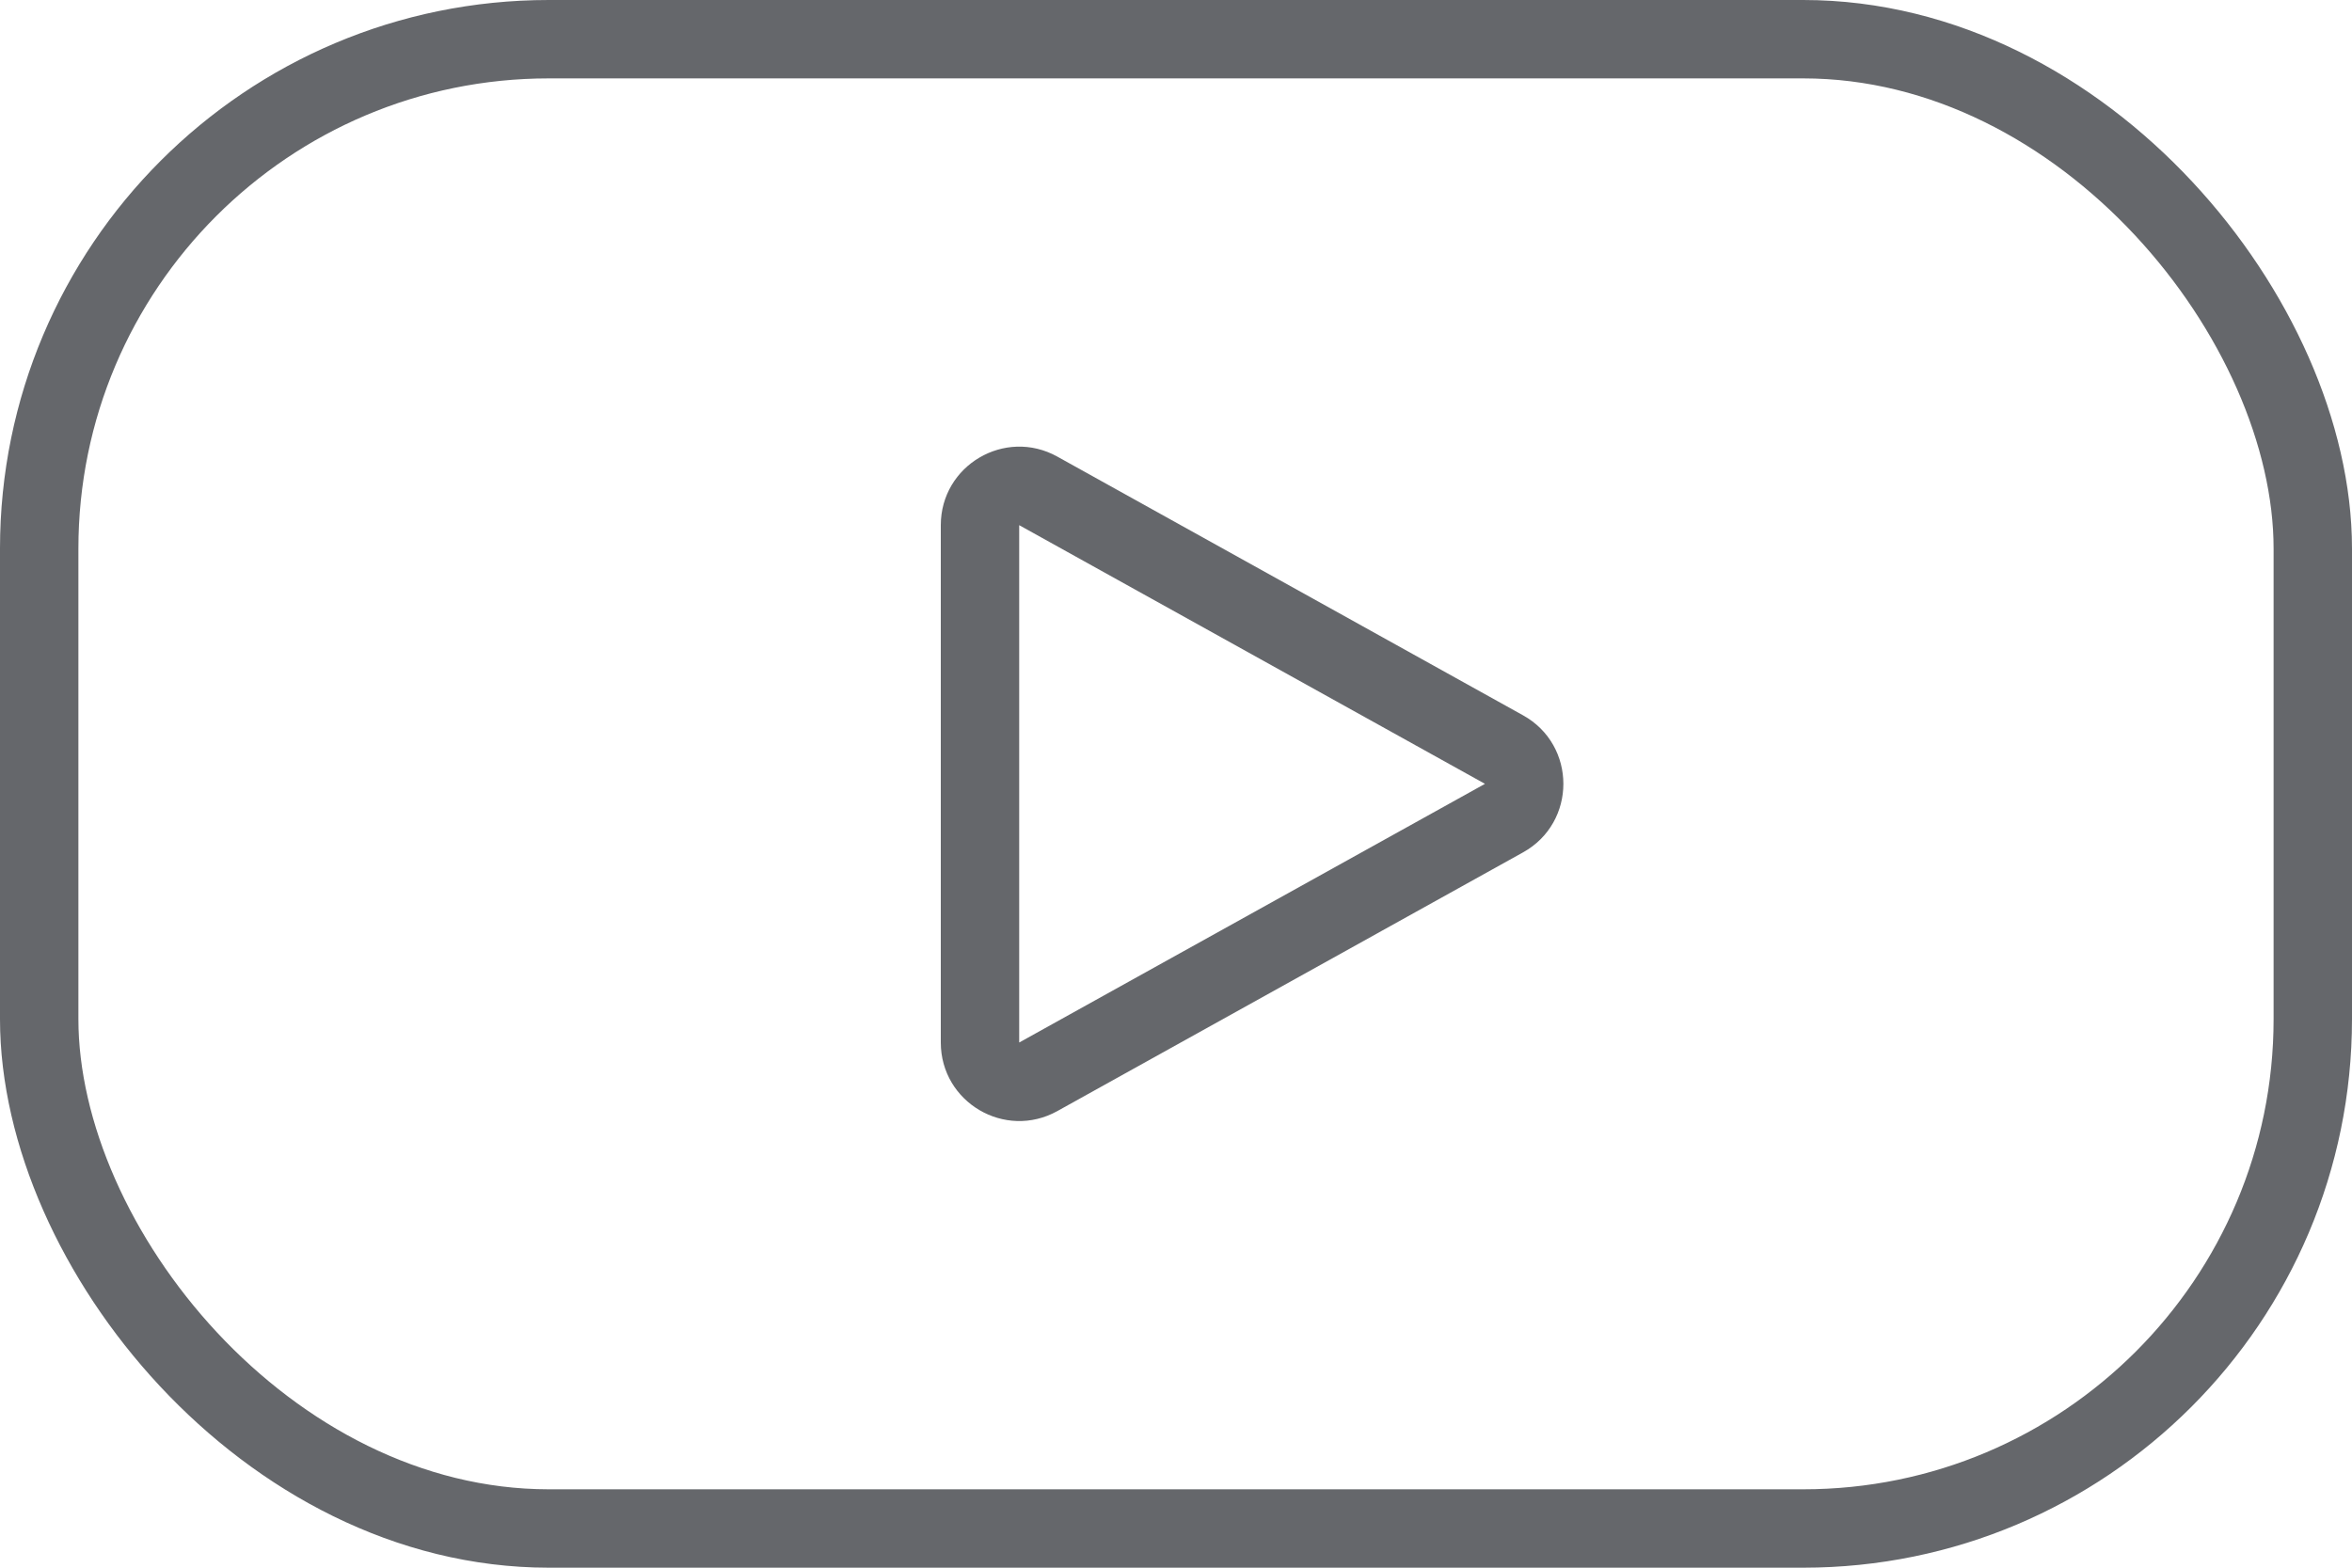<svg xmlns="http://www.w3.org/2000/svg" width="30" height="20" viewBox="0 0 30 20">
  <g id="Group_6006" data-name="Group 6006" transform="translate(15911.912 -6463)">
    <g id="Group_5999" data-name="Group 5999" transform="translate(-16006.912 5787)">
      <g id="Group_5131" data-name="Group 5131" transform="translate(170.051 597.008)">
        <g id="Rectangle_3076" data-name="Rectangle 3076" transform="translate(-75.051 78.992)" fill="none" stroke="#65676b" stroke-width="1">
          <rect width="30" height="20" rx="7" stroke="none"/>
          <rect x="0.5" y="0.5" width="29" height="19" rx="6.5" fill="none"/>
        </g>
        <g id="Polygon_6" data-name="Polygon 6" transform="translate(-54.051 83.992) rotate(90)" fill="none">
          <path d="M4.126,1.573a1,1,0,0,1,1.748,0l3.3,5.941A1,1,0,0,1,8.3,9H1.7A1,1,0,0,1,.825,7.514Z" stroke="none"/>
          <path d="M 5 2.059 L 1.7 8 L 8.3 8 L 5 2.059 C 5 2.059 5 2.059 5 2.059 M 5 1.059 C 5.342 1.059 5.684 1.231 5.874 1.573 L 9.175 7.514 C 9.545 8.181 9.063 9 8.3 9 L 1.7 9 C 0.937 9 0.455 8.181 0.825 7.514 L 4.126 1.573 C 4.316 1.231 4.658 1.059 5 1.059 Z" stroke="none" fill="#65676b"/>
        </g>
      </g>
    </g>
  </g>
</svg>

